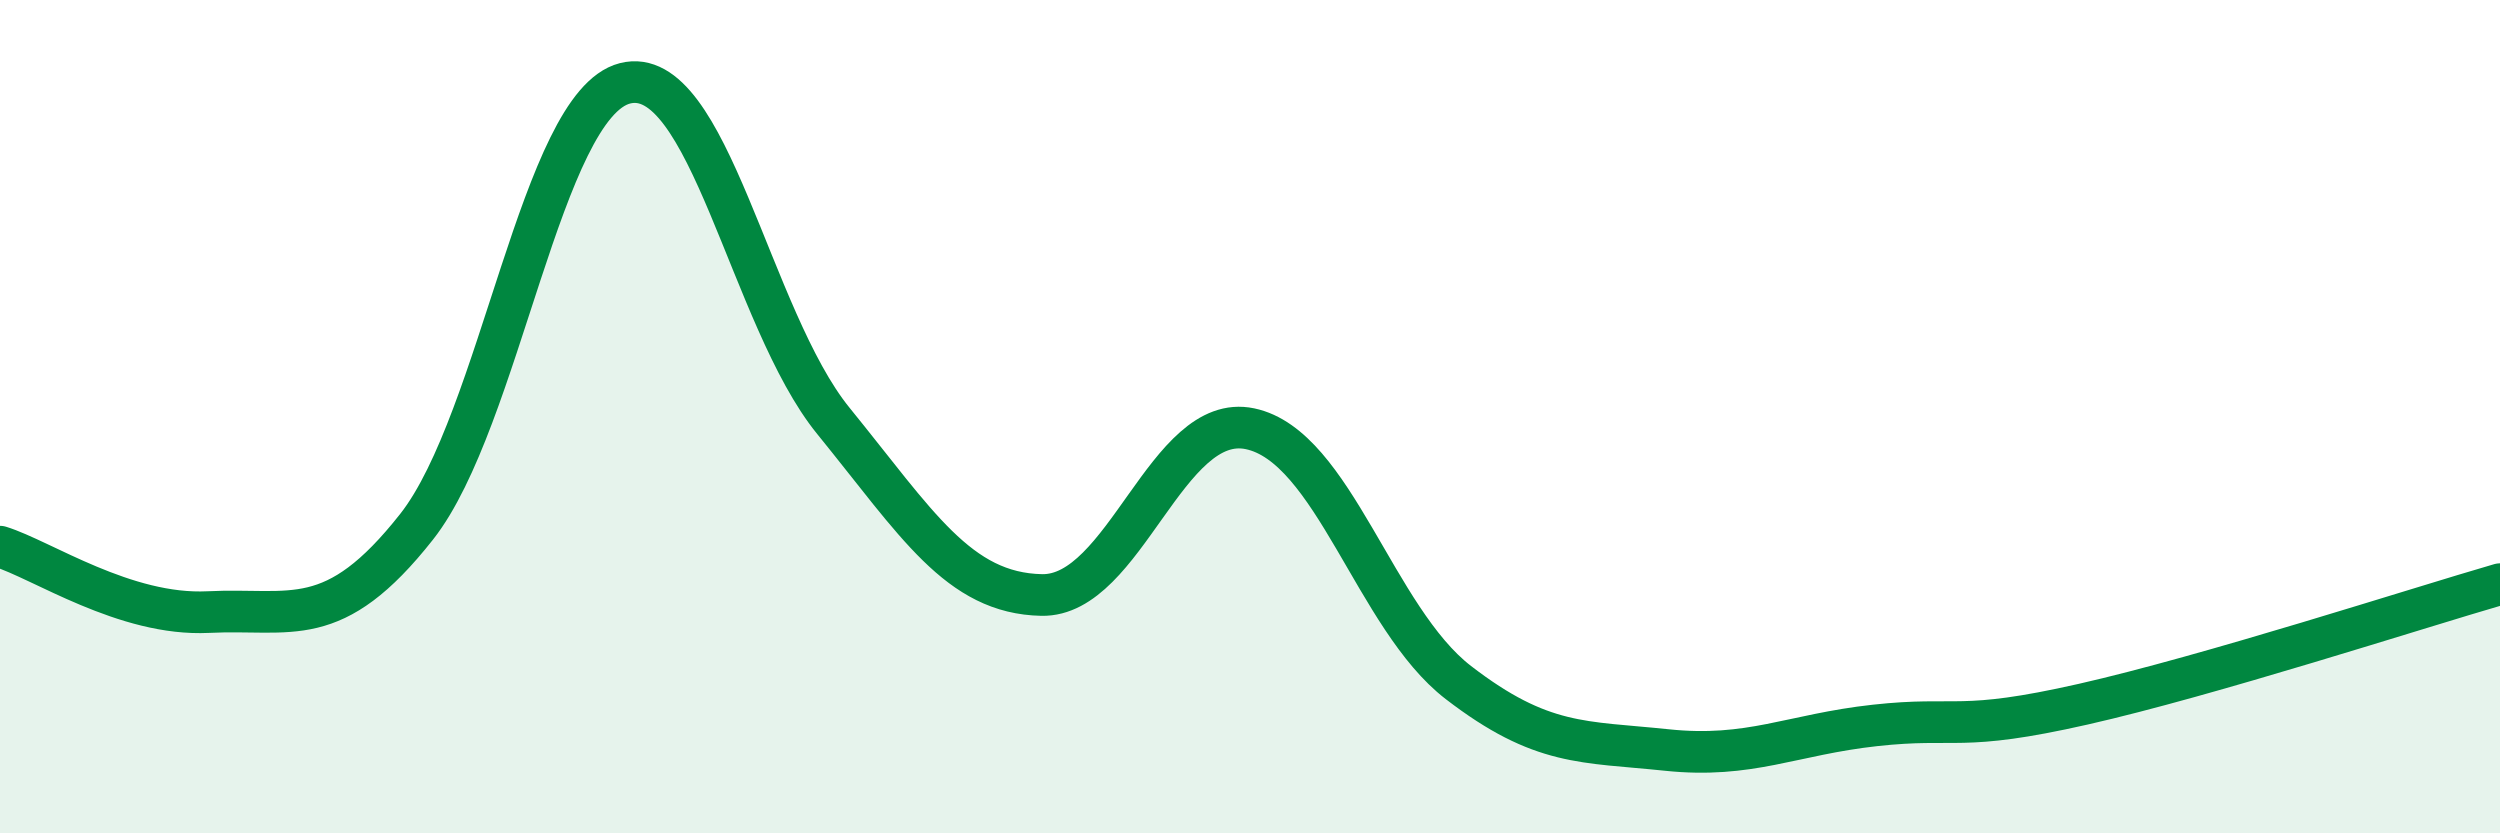 
    <svg width="60" height="20" viewBox="0 0 60 20" xmlns="http://www.w3.org/2000/svg">
      <path
        d="M 0,13.12 C 1,13.43 3,14.79 5,14.69 C 7,14.59 8,15.18 10,12.64 C 12,10.1 13,2.51 15,2 C 17,1.49 18,7.64 20,10.1 C 22,12.56 23,14.24 25,14.28 C 27,14.32 28,9.87 30,10.29 C 32,10.71 33,14.84 35,16.38 C 37,17.92 38,17.79 40,18 C 42,18.21 43,17.63 45,17.41 C 47,17.19 47,17.58 50,16.9 C 53,16.22 58,14.6 60,14.02L60 20L0 20Z"
        fill="#008740"
        opacity="0.1"
        stroke-linecap="round"
        stroke-linejoin="round"
      />
      <path
        d="M 0,13.12 C 1,13.43 3,14.79 5,14.69 C 7,14.59 8,15.18 10,12.64 C 12,10.1 13,2.51 15,2 C 17,1.49 18,7.64 20,10.1 C 22,12.56 23,14.24 25,14.28 C 27,14.32 28,9.87 30,10.29 C 32,10.71 33,14.84 35,16.38 C 37,17.92 38,17.79 40,18 C 42,18.21 43,17.63 45,17.41 C 47,17.19 47,17.58 50,16.9 C 53,16.22 58,14.6 60,14.02"
        stroke="#008740"
        stroke-width="1"
        fill="none"
        stroke-linecap="round"
        stroke-linejoin="round"
      />
    </svg>
  